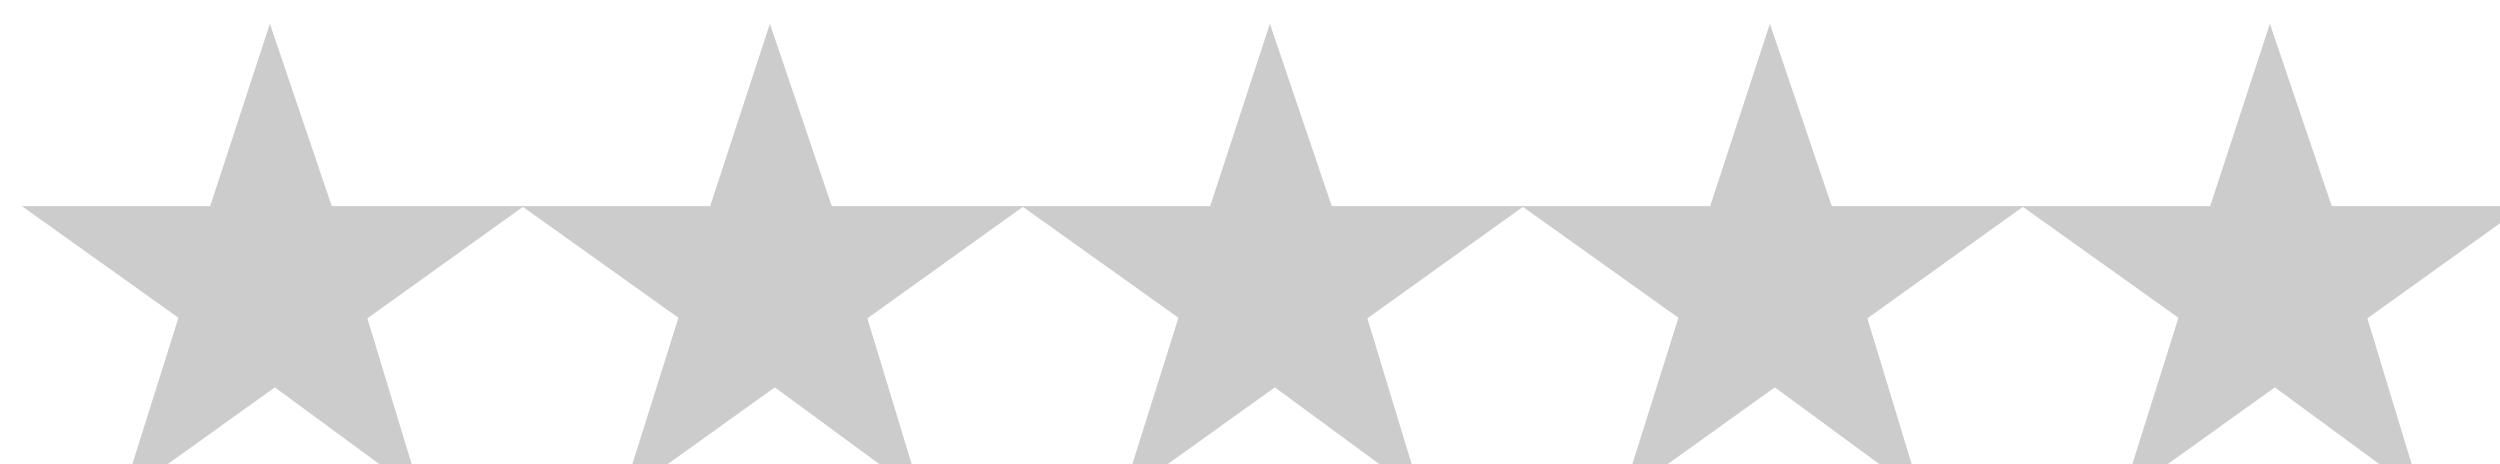 <?xml version="1.0" encoding="UTF-8" standalone="no"?>
<svg width="70px" height="13px" viewBox="0 0 70 13" version="1.1" xmlns="http://www.w3.org/2000/svg" xmlns:xlink="http://www.w3.org/1999/xlink">
    <title>Faded Stars</title>
    <g id="Browse" stroke="none" stroke-width="1" fill="none" fill-rule="evenodd">
        <g id="Artboard-8" fill="#CCCCCC">
            <g id="Group-Copy">
                <polygon id="★★★★★" points="14.671 5.771 10.286 8.914 11.788 13.851 7.695 10.846 3.417 13.912 4.996 8.898 0.611 5.771 5.885 5.771 7.557 0.665 9.289 5.771"></polygon>
                <polygon id="★★★★★-copy" points="28.671 5.771 24.286 8.914 25.788 13.851 21.695 10.846 17.417 13.912 18.996 8.898 14.611 5.771 19.885 5.771 21.557 0.665 23.289 5.771"></polygon>
                <polygon id="★★★★★-copy-2" points="42.671 5.771 38.286 8.914 39.788 13.851 35.695 10.846 31.417 13.912 32.996 8.898 28.611 5.771 33.885 5.771 35.557 0.665 37.289 5.771"></polygon>
                <polygon id="★★★★★-copy-3" points="56.671 5.771 52.286 8.914 53.788 13.851 49.695 10.846 45.417 13.912 46.996 8.898 42.611 5.771 47.885 5.771 49.557 0.665 51.289 5.771"></polygon>
                <polygon id="★★★★★-copy-4" points="70.671 5.771 66.286 8.914 67.788 13.851 63.695 10.846 59.417 13.912 60.996 8.898 56.611 5.771 61.885 5.771 63.557 0.665 65.289 5.771"></polygon>
            </g>
        </g>
    </g>
</svg>